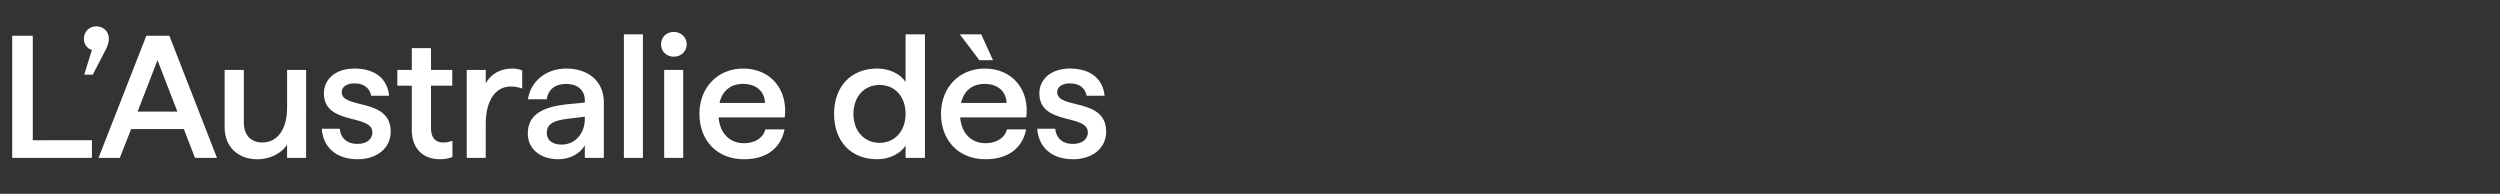 <svg width="258" height="20" viewBox="0 0 258 20" xmlns="http://www.w3.org/2000/svg"><rect x="0" y="0" width="258" height="20" fill="#333333" stroke="none"/><g fill="#fff"><path d="M1.26 16.29h8.226v-1.818H3.384V3.69H1.26zM8.694 7.704h.882l1.332-2.574c.18-.342.324-.72.324-1.152 0-.72-.558-1.26-1.296-1.26-.72 0-1.278.54-1.278 1.278 0 .558.306 1.008.828 1.152zM10.17 16.29h2.196l1.17-2.97h5.436l1.152 2.97h2.268l-4.914-12.6h-2.376zm4.032-4.77l2.052-5.31 2.052 5.31zM26.55 16.434c1.458 0 2.556-.702 3.078-1.494v1.35h1.962V7.218h-1.962v3.906c0 2.214-.99 3.582-2.556 3.582-1.17 0-1.908-.756-1.908-2.052V7.218h-1.98v5.94c0 2.034 1.422 3.276 3.366 3.276zM36.9 16.434c1.98 0 3.42-1.134 3.42-2.844 0-3.564-5.058-2.268-5.058-4.086 0-.576.576-.9 1.314-.9 1.026 0 1.584.522 1.728 1.278h1.854c-.162-1.674-1.368-2.808-3.582-2.808-1.962 0-3.15 1.116-3.15 2.556 0 3.348 5.004 2.088 5.004 4.032 0 .738-.63 1.188-1.53 1.188-1.224 0-1.764-.72-1.836-1.566H33.21c.108 1.818 1.404 3.15 3.69 3.15zM45.414 16.434c.504 0 .99-.108 1.278-.234v-1.674c-.27.108-.63.18-.972.18-.774 0-1.242-.486-1.242-1.458v-4.41h2.196v-1.62h-2.196v-2.25h-1.98v2.25h-1.494v1.62h1.494v4.572c0 1.908 1.134 3.024 2.916 3.024zM48.168 16.29h1.962v-3.51c0-2.61 1.152-3.852 2.556-3.852.396 0 .738.036 1.206.216V7.272c-.306-.144-.648-.198-1.026-.198-1.188 0-2.214.54-2.736 1.53V7.218h-1.962zM57.636 16.434c1.224 0 2.322-.648 2.718-1.458v1.314h1.962v-5.706c0-2.232-1.62-3.51-3.888-3.51-2.07 0-3.672 1.314-3.942 3.168h1.944c.144-1.062.918-1.584 1.998-1.584 1.152 0 1.926.63 1.926 1.692v.234l-1.854.18c-2.808.306-4.032 1.242-4.032 3.042 0 1.494 1.224 2.628 3.168 2.628zm2.718-4.392v.252c0 1.44-.972 2.628-2.394 2.628-.936 0-1.53-.432-1.53-1.206 0-.9.648-1.278 2.16-1.458zM64.386 16.29h1.962V3.546h-1.962zM68.544 16.29h1.962V7.218h-1.962zm.99-10.44c.756 0 1.332-.54 1.332-1.278s-.576-1.278-1.332-1.278c-.756 0-1.314.54-1.314 1.278s.558 1.278 1.314 1.278zM76.77 16.434c2.52 0 3.852-1.314 4.194-3.078h-1.98c-.18.774-.954 1.422-2.214 1.422-1.404 0-2.466-.954-2.61-2.664h6.822c.36-2.808-1.404-5.04-4.284-5.04-2.628 0-4.518 1.944-4.518 4.68 0 2.736 1.818 4.68 4.59 4.68zm-2.52-5.814c.306-1.278 1.17-1.962 2.448-1.962 1.314 0 2.214.756 2.25 1.962zM90.522 16.434c1.242 0 2.43-.576 2.934-1.422v1.278h1.998V3.546h-1.998v4.932c-.504-.846-1.674-1.404-2.934-1.404-2.7 0-4.446 1.854-4.446 4.68 0 2.826 1.746 4.68 4.446 4.68zm.252-1.692c-1.584 0-2.7-1.224-2.7-2.988 0-1.782 1.116-2.988 2.7-2.988s2.682 1.206 2.682 2.988c0 1.746-1.098 2.988-2.682 2.988zM101.7 16.434c2.52 0 3.852-1.314 4.194-3.078h-1.98c-.18.774-.954 1.422-2.214 1.422-1.404 0-2.466-.954-2.61-2.664h6.822c.36-2.808-1.404-5.04-4.284-5.04-2.628 0-4.518 1.944-4.518 4.68 0 2.736 1.818 4.68 4.59 4.68zm-2.52-5.814c.306-1.278 1.17-1.962 2.448-1.962 1.314 0 2.214.756 2.25 1.962zm1.89-4.41h1.404l-1.206-2.664h-2.214zM110.736 16.434c1.98 0 3.42-1.134 3.42-2.844 0-3.564-5.058-2.268-5.058-4.086 0-.576.576-.9 1.314-.9 1.026 0 1.584.522 1.728 1.278h1.854c-.162-1.674-1.368-2.808-3.582-2.808-1.962 0-3.15 1.116-3.15 2.556 0 3.348 5.004 2.088 5.004 4.032 0 .738-.63 1.188-1.53 1.188-1.224 0-1.764-.72-1.836-1.566h-1.854c.108 1.818 1.404 3.15 3.69 3.15z"/></g></svg>